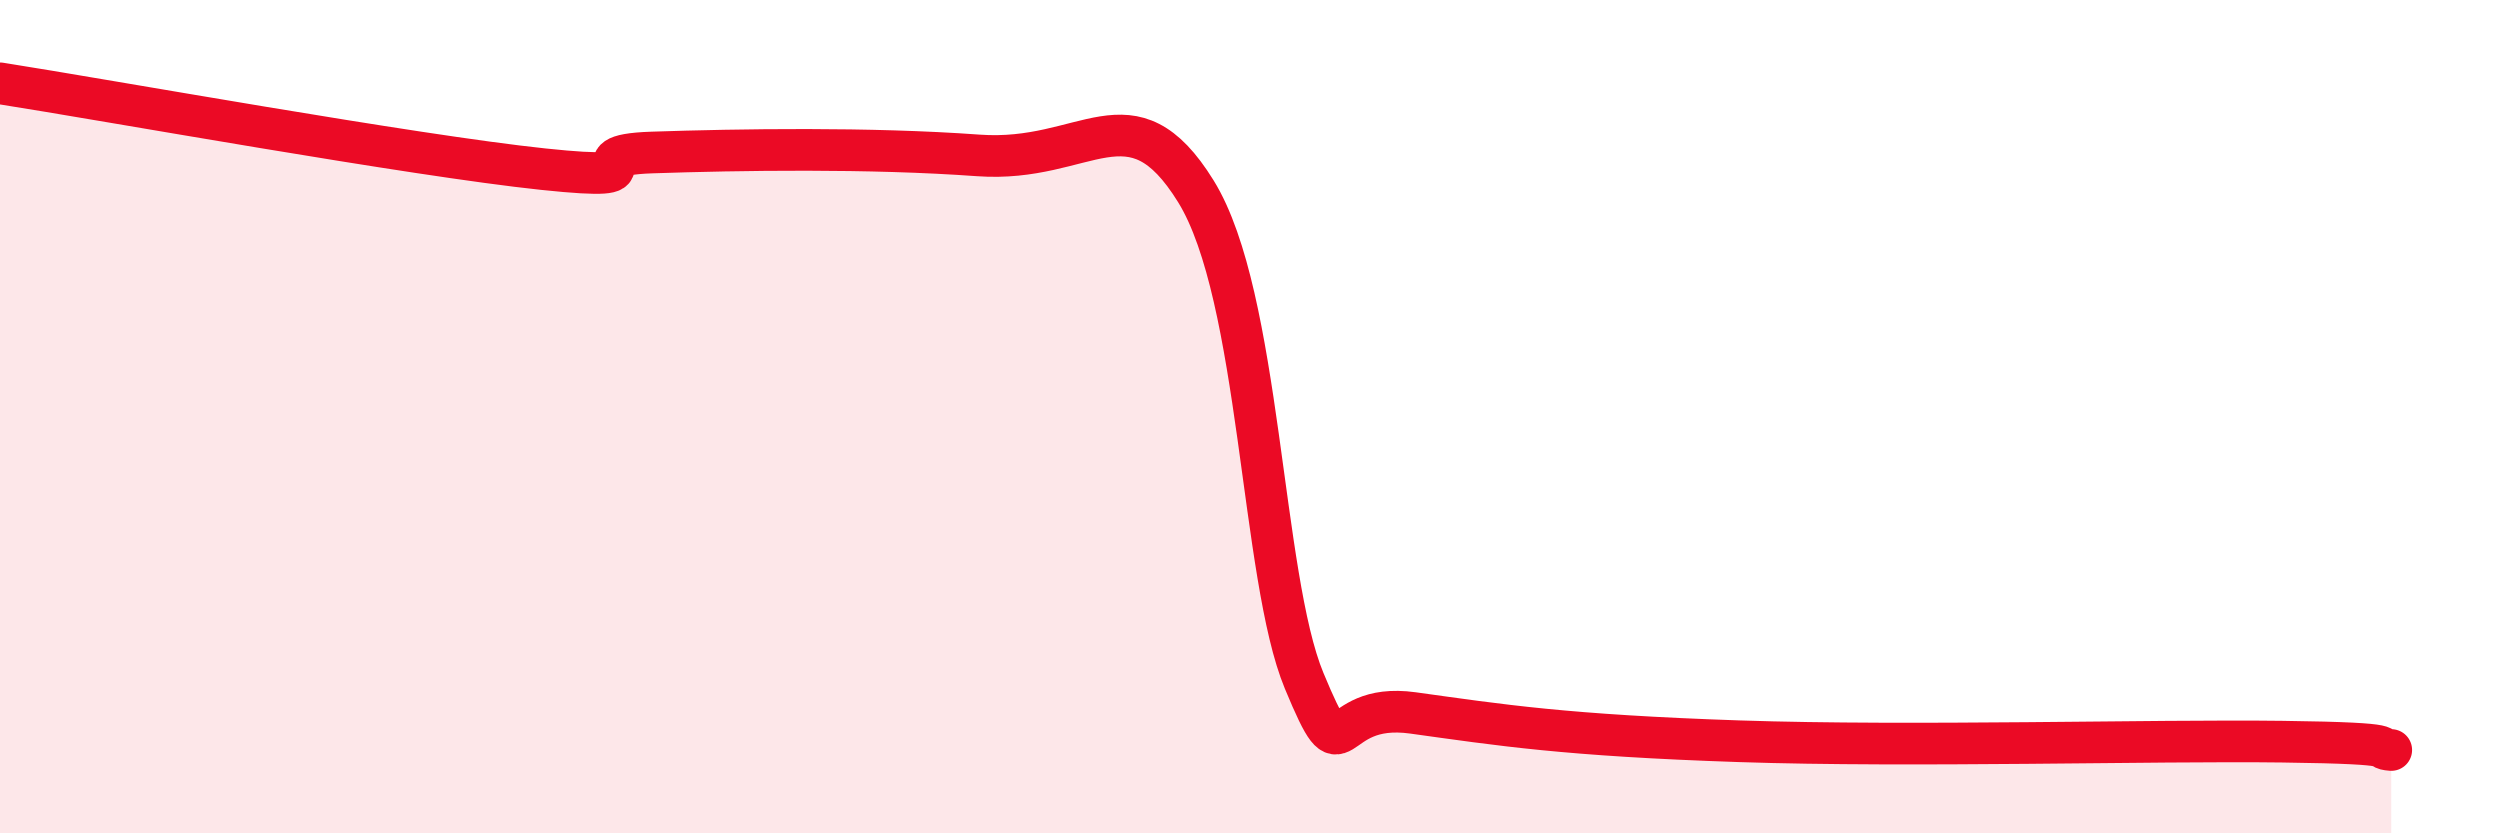 
    <svg width="60" height="20" viewBox="0 0 60 20" xmlns="http://www.w3.org/2000/svg">
      <path
        d="M 0,2 C 2.61,2.41 9.91,3.73 13.04,4.06 C 16.17,4.39 13.56,3.73 15.65,3.66 C 17.74,3.59 20.87,3.54 23.48,3.73 C 26.09,3.92 27.14,2.07 28.7,4.59 C 30.26,7.11 30.26,13.84 31.3,16.34 C 32.34,18.84 31.82,16.82 33.91,17.11 C 36,17.4 37.57,17.65 41.74,17.79 C 45.91,17.93 51.65,17.76 54.78,17.8 C 57.91,17.84 56.87,17.96 57.39,18L57.39 20L0 20Z"
        fill="#EB0A25"
        opacity="0.1"
        stroke-linecap="round"
        stroke-linejoin="round"
      />
      <path
        d="M 0,2 C 2.61,2.41 9.91,3.73 13.04,4.06 C 16.17,4.39 13.56,3.73 15.65,3.66 C 17.74,3.59 20.87,3.54 23.48,3.73 C 26.09,3.92 27.14,2.07 28.7,4.59 C 30.26,7.11 30.26,13.84 31.3,16.34 C 32.34,18.84 31.82,16.82 33.91,17.11 C 36,17.4 37.57,17.65 41.74,17.79 C 45.91,17.93 51.65,17.76 54.78,17.8 C 57.91,17.84 56.87,17.96 57.39,18"
        stroke="#EB0A25"
        stroke-width="1"
        fill="none"
        stroke-linecap="round"
        stroke-linejoin="round"
      />
    </svg>
  